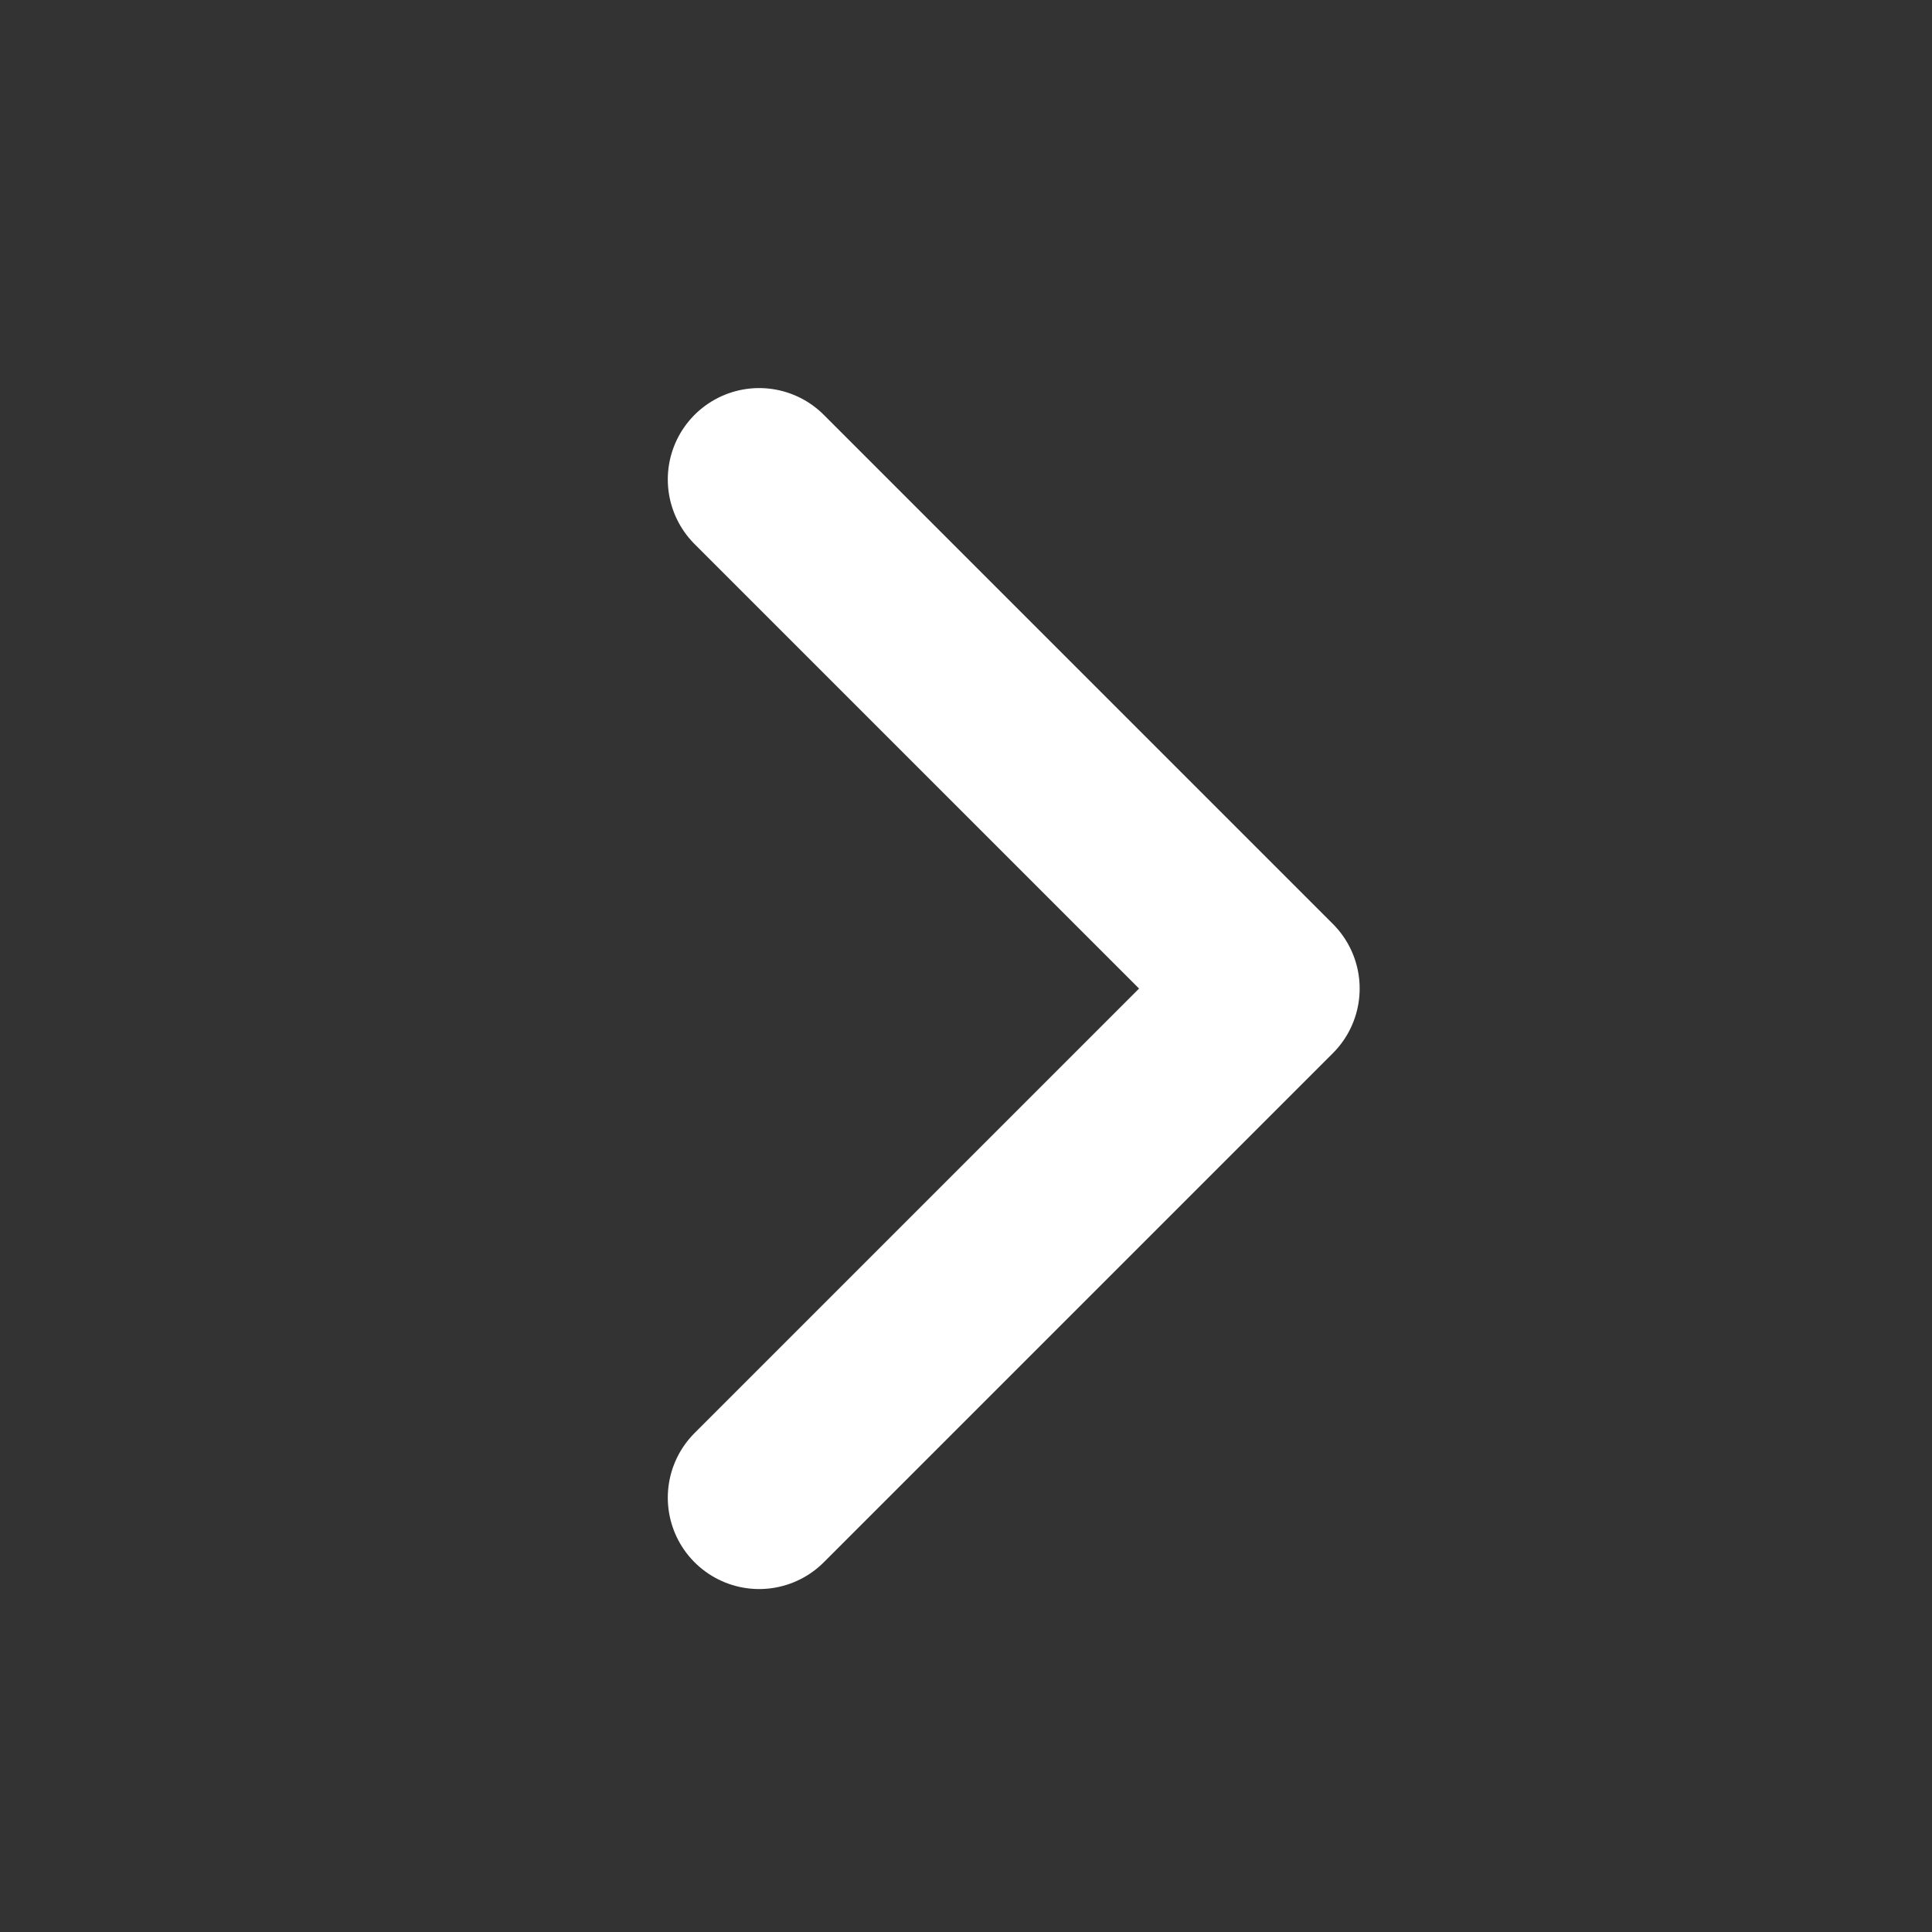 <svg width="37" height="37" viewBox="0 0 37 37" fill="none" xmlns="http://www.w3.org/2000/svg">
<rect x="0" y="0" width="37" height="37" fill="#333333" stroke="none"/>
<g id="To-Right" clip-path="url(#clip0_441_2606)">
<path id="Vector" d="M14.539 28.682L24.289 18.932L14.539 9.182" stroke="white" stroke-width="3.5" stroke-linecap="round" stroke-linejoin="round"/>
</g>
<defs>
<clipPath id="clip0_441_2606">
<rect width="36" height="36" fill="white" transform="translate(0.664 0.932)"/>
</clipPath>
</defs>
</svg>
